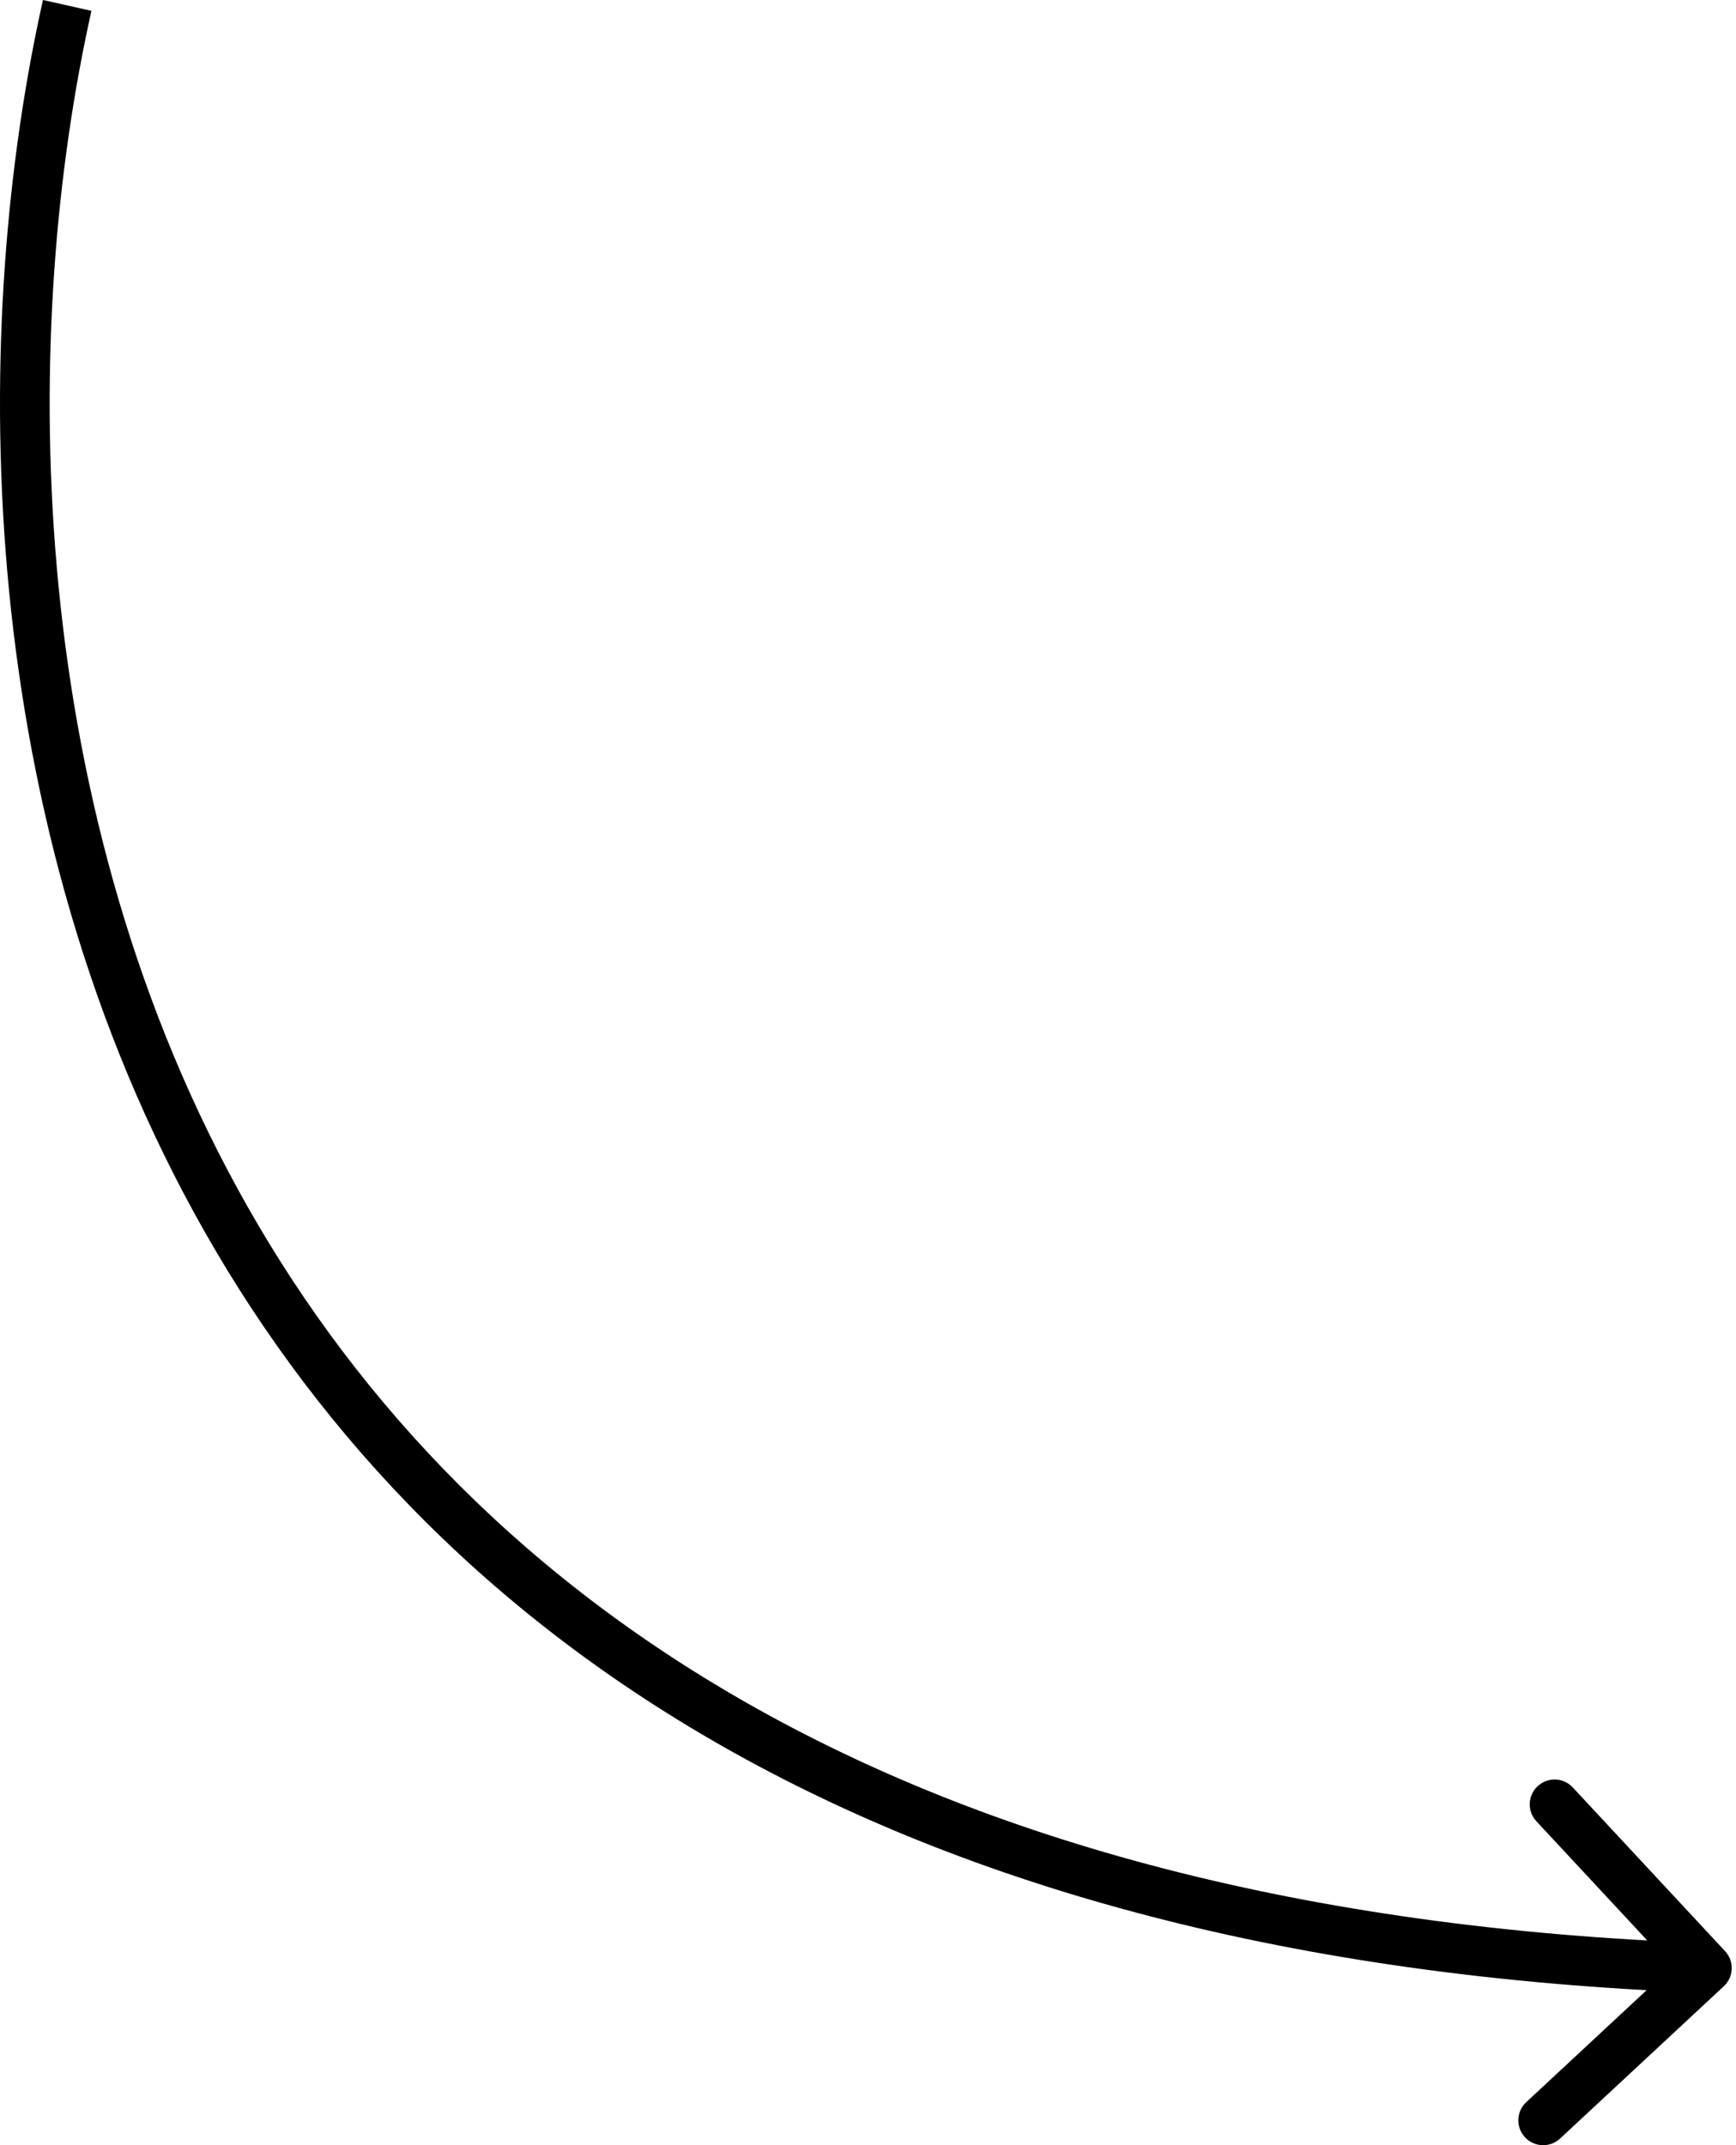 <?xml version="1.0" encoding="UTF-8"?> <svg xmlns="http://www.w3.org/2000/svg" width="140" height="173" viewBox="0 0 140 173" fill="none"> <path d="M139.016 160.182C139.826 159.428 139.872 158.161 139.118 157.351L126.837 144.148C126.083 143.338 124.815 143.292 124.005 144.046C123.195 144.799 123.149 146.067 123.903 146.877L134.819 158.613L123.084 169.53C122.274 170.283 122.228 171.551 122.982 172.361C123.735 173.171 125.003 173.217 125.813 172.464L139.016 160.182ZM3.464 -5.63359e-05C-2.284 25.694 -2.517 64.594 15.632 97.768C33.871 131.106 70.471 158.292 137.579 160.717L137.723 156.713C71.798 154.33 36.605 127.755 19.148 95.845C1.601 63.771 1.768 25.936 7.374 0.875L3.464 -5.63359e-05Z" fill="black"></path> </svg> 
